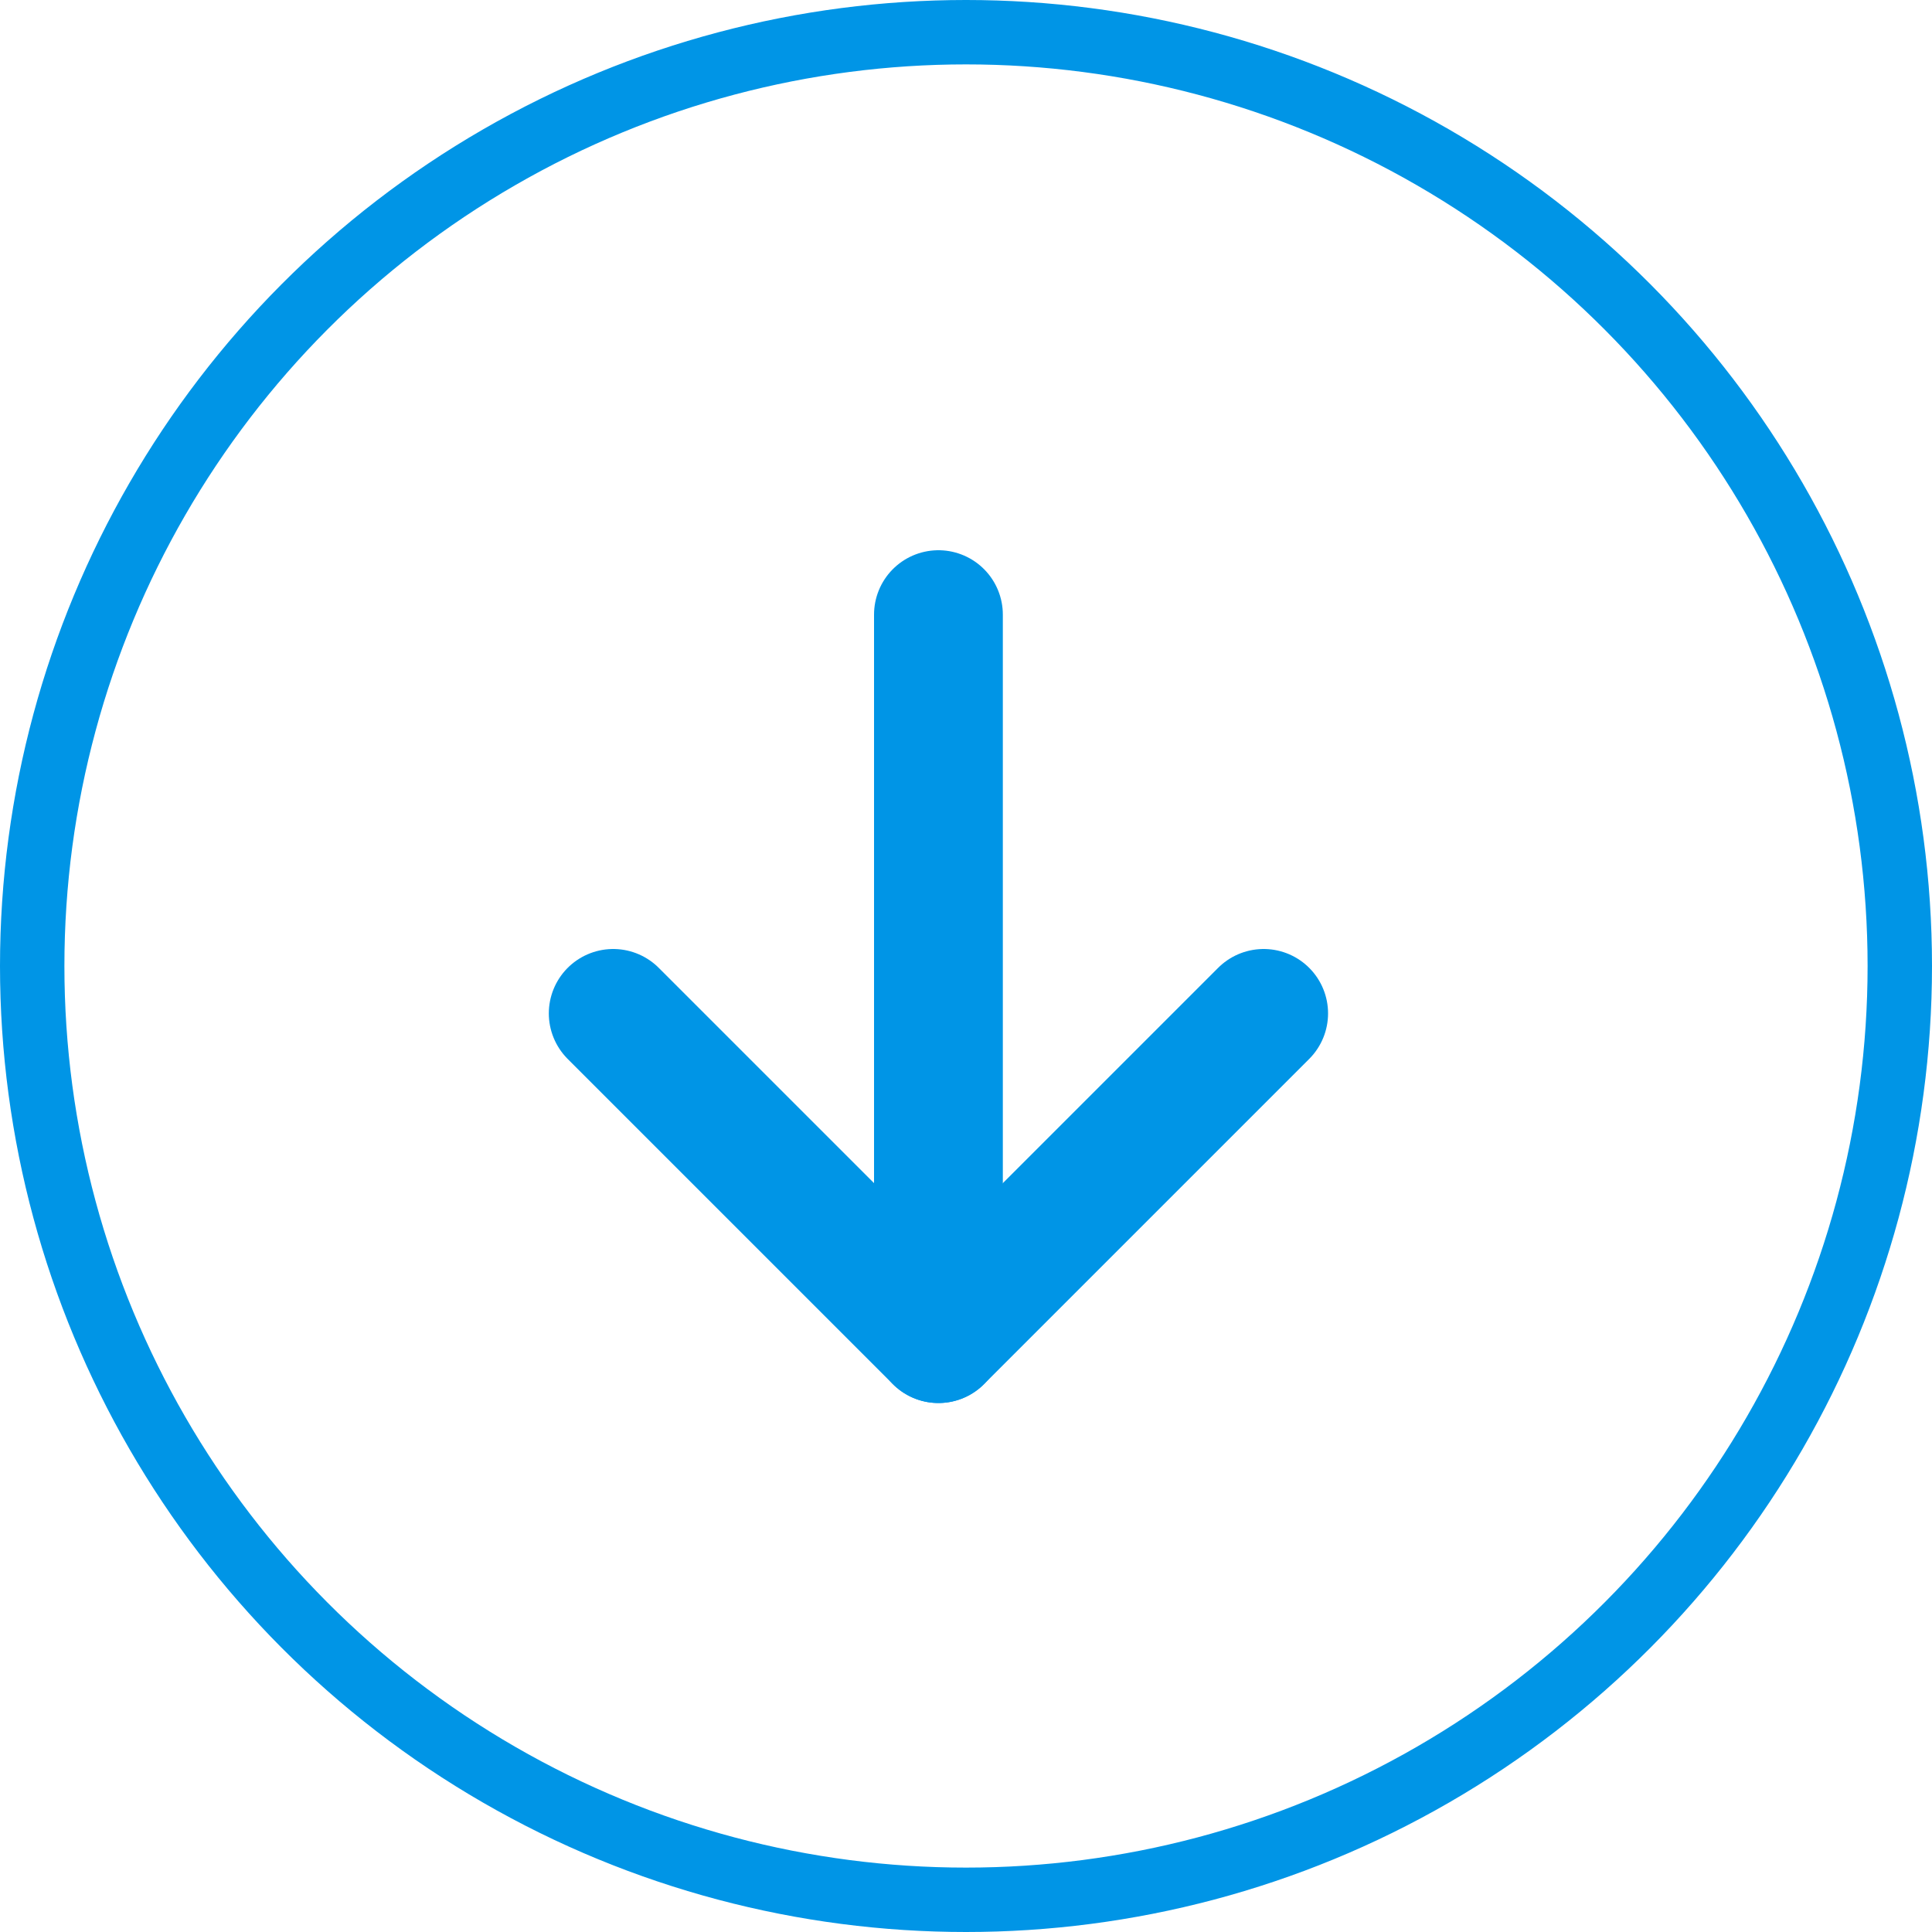 <?xml version="1.0" encoding="UTF-8"?> <svg xmlns="http://www.w3.org/2000/svg" width="30" height="30" viewBox="0 0 30 30"><g id="Grupo_58" data-name="Grupo 58" transform="translate(-126.27)"><g id="Elipse_4" data-name="Elipse 4" transform="translate(126.27)" fill="none" stroke="#0095e6" stroke-width="1"><circle cx="15" cy="15" r="15" stroke="none"></circle><circle cx="15" cy="15" r="14.5" fill="none"></circle></g><g id="Icon_feather-arrow-down" data-name="Icon feather-arrow-down" transform="translate(135.792 9.544)"><path id="Trazado_19" data-name="Trazado 19" d="M18,7.5V18.742" transform="translate(-12.95 -7.5)" fill="none" stroke="#0095e6" stroke-linecap="round" stroke-linejoin="round" stroke-width="2"></path><path id="Trazado_20" data-name="Trazado 20" d="M17.6,18l-5.05,5.05L7.5,18" transform="translate(-7.5 -11.808)" fill="none" stroke="#0095e6" stroke-linecap="round" stroke-linejoin="round" stroke-width="2"></path></g></g></svg> 